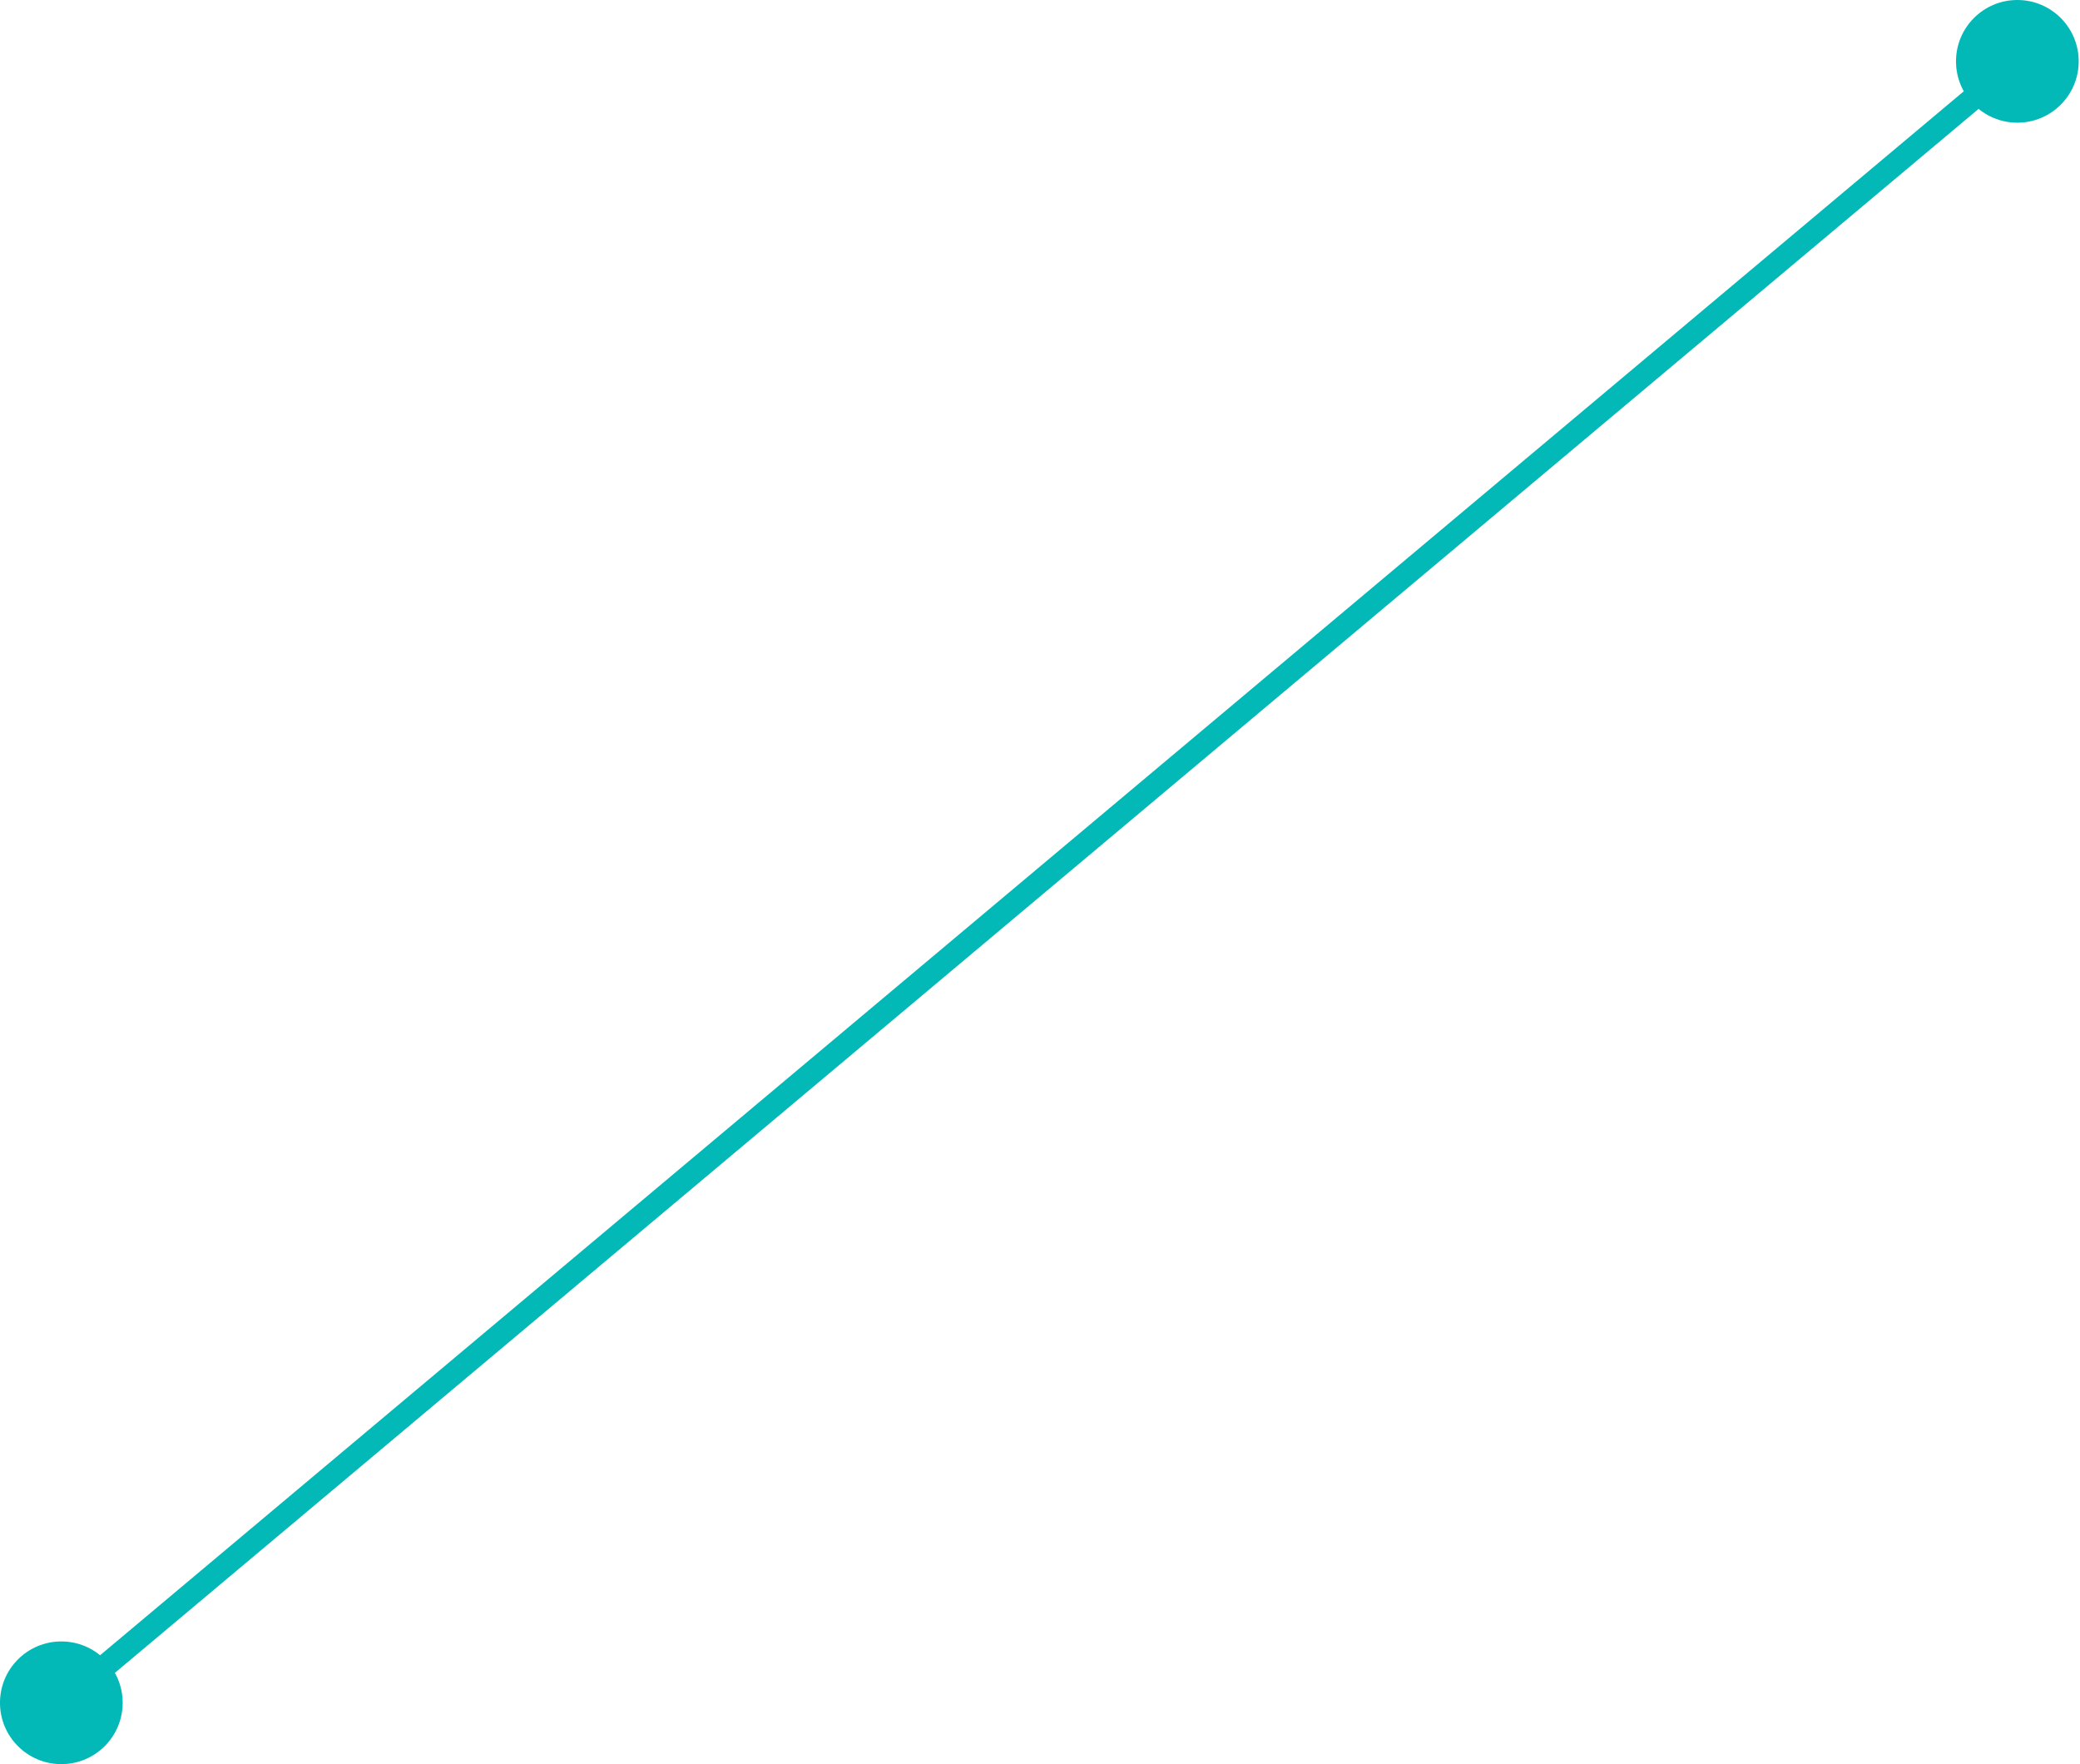 <?xml version="1.0" encoding="UTF-8"?> <svg xmlns="http://www.w3.org/2000/svg" width="362" height="307" viewBox="0 0 362 307" fill="none"> <path d="M-0.003 296.324C-0.003 302.22 4.777 307 10.673 307C16.57 307 21.349 302.22 21.349 296.324C21.349 290.428 16.57 285.648 10.673 285.648C4.777 285.648 -0.003 290.428 -0.003 296.324ZM340.42 10.675C340.42 16.572 345.2 21.351 351.096 21.351C356.992 21.351 361.772 16.572 361.772 10.675C361.772 4.779 356.992 -0.001 351.096 -0.001C345.2 -0.001 340.42 4.779 340.42 10.675ZM11.96 297.857L352.383 12.209L349.809 9.142L9.387 294.79L11.96 297.857Z" fill="#03B9B8"></path> </svg> 